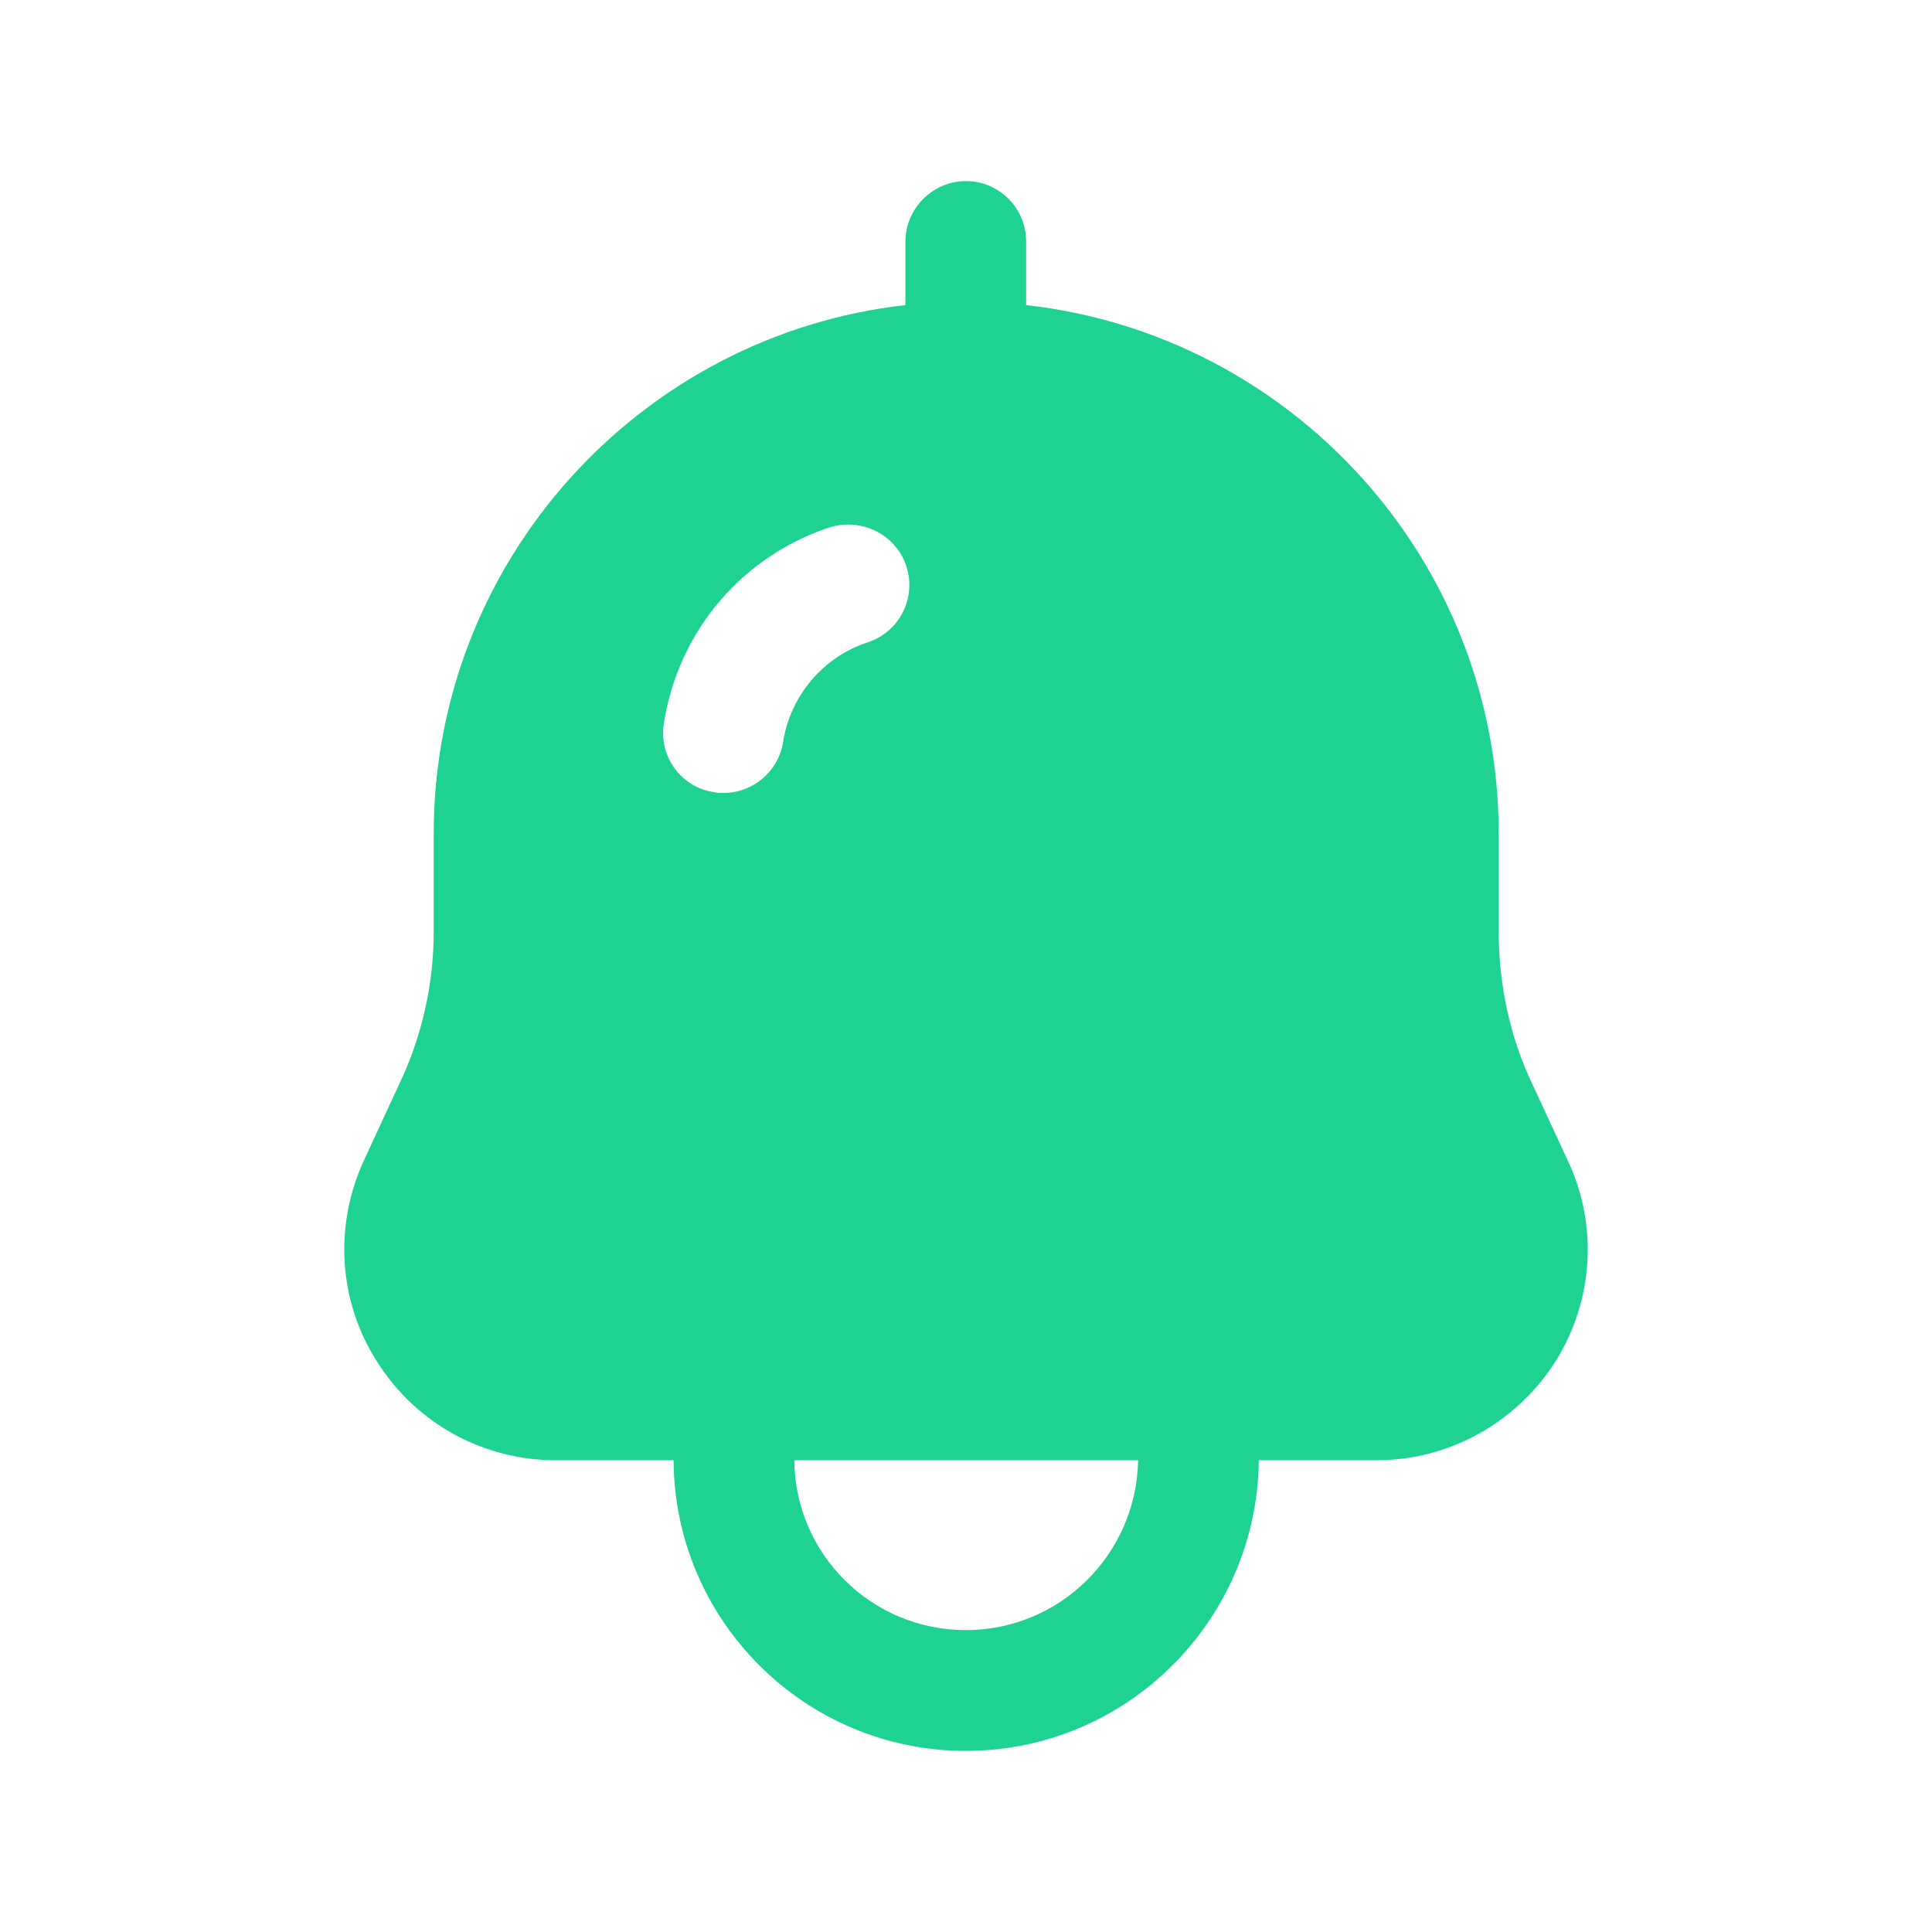 <svg width="23" height="23" viewBox="0 0 23 23" fill="none" xmlns="http://www.w3.org/2000/svg">
<path fill-rule="evenodd" clip-rule="evenodd" d="M11.498 19.406C10.376 19.406 9.466 18.505 9.456 17.384H13.549C13.529 18.505 12.619 19.406 11.498 19.406ZM8.613 9.44C8.575 9.44 8.536 9.44 8.498 9.43C8.105 9.373 7.837 8.999 7.904 8.606C8.076 7.513 8.833 6.622 9.878 6.277C10.261 6.162 10.664 6.363 10.789 6.737C10.913 7.111 10.712 7.523 10.329 7.647C9.801 7.82 9.408 8.28 9.322 8.836C9.265 9.19 8.958 9.44 8.613 9.44ZM18.656 13.8L18.244 12.909C17.976 12.353 17.842 11.72 17.842 11.098V9.928C17.842 6.67 15.379 3.987 12.216 3.632V2.875C12.216 2.482 11.9 2.156 11.498 2.156C11.105 2.156 10.779 2.482 10.779 2.875V3.632C7.626 3.987 5.163 6.67 5.163 9.928V11.098C5.163 11.72 5.019 12.353 4.751 12.909L4.339 13.8C3.975 14.576 4.023 15.487 4.492 16.215C4.952 16.943 5.748 17.384 6.62 17.384H8.019C8.028 19.291 9.581 20.844 11.498 20.844C13.414 20.844 14.967 19.291 14.986 17.384H16.385C17.248 17.384 18.043 16.943 18.513 16.215C18.973 15.487 19.03 14.576 18.656 13.8Z" fill="#1ED292"/>
</svg>
